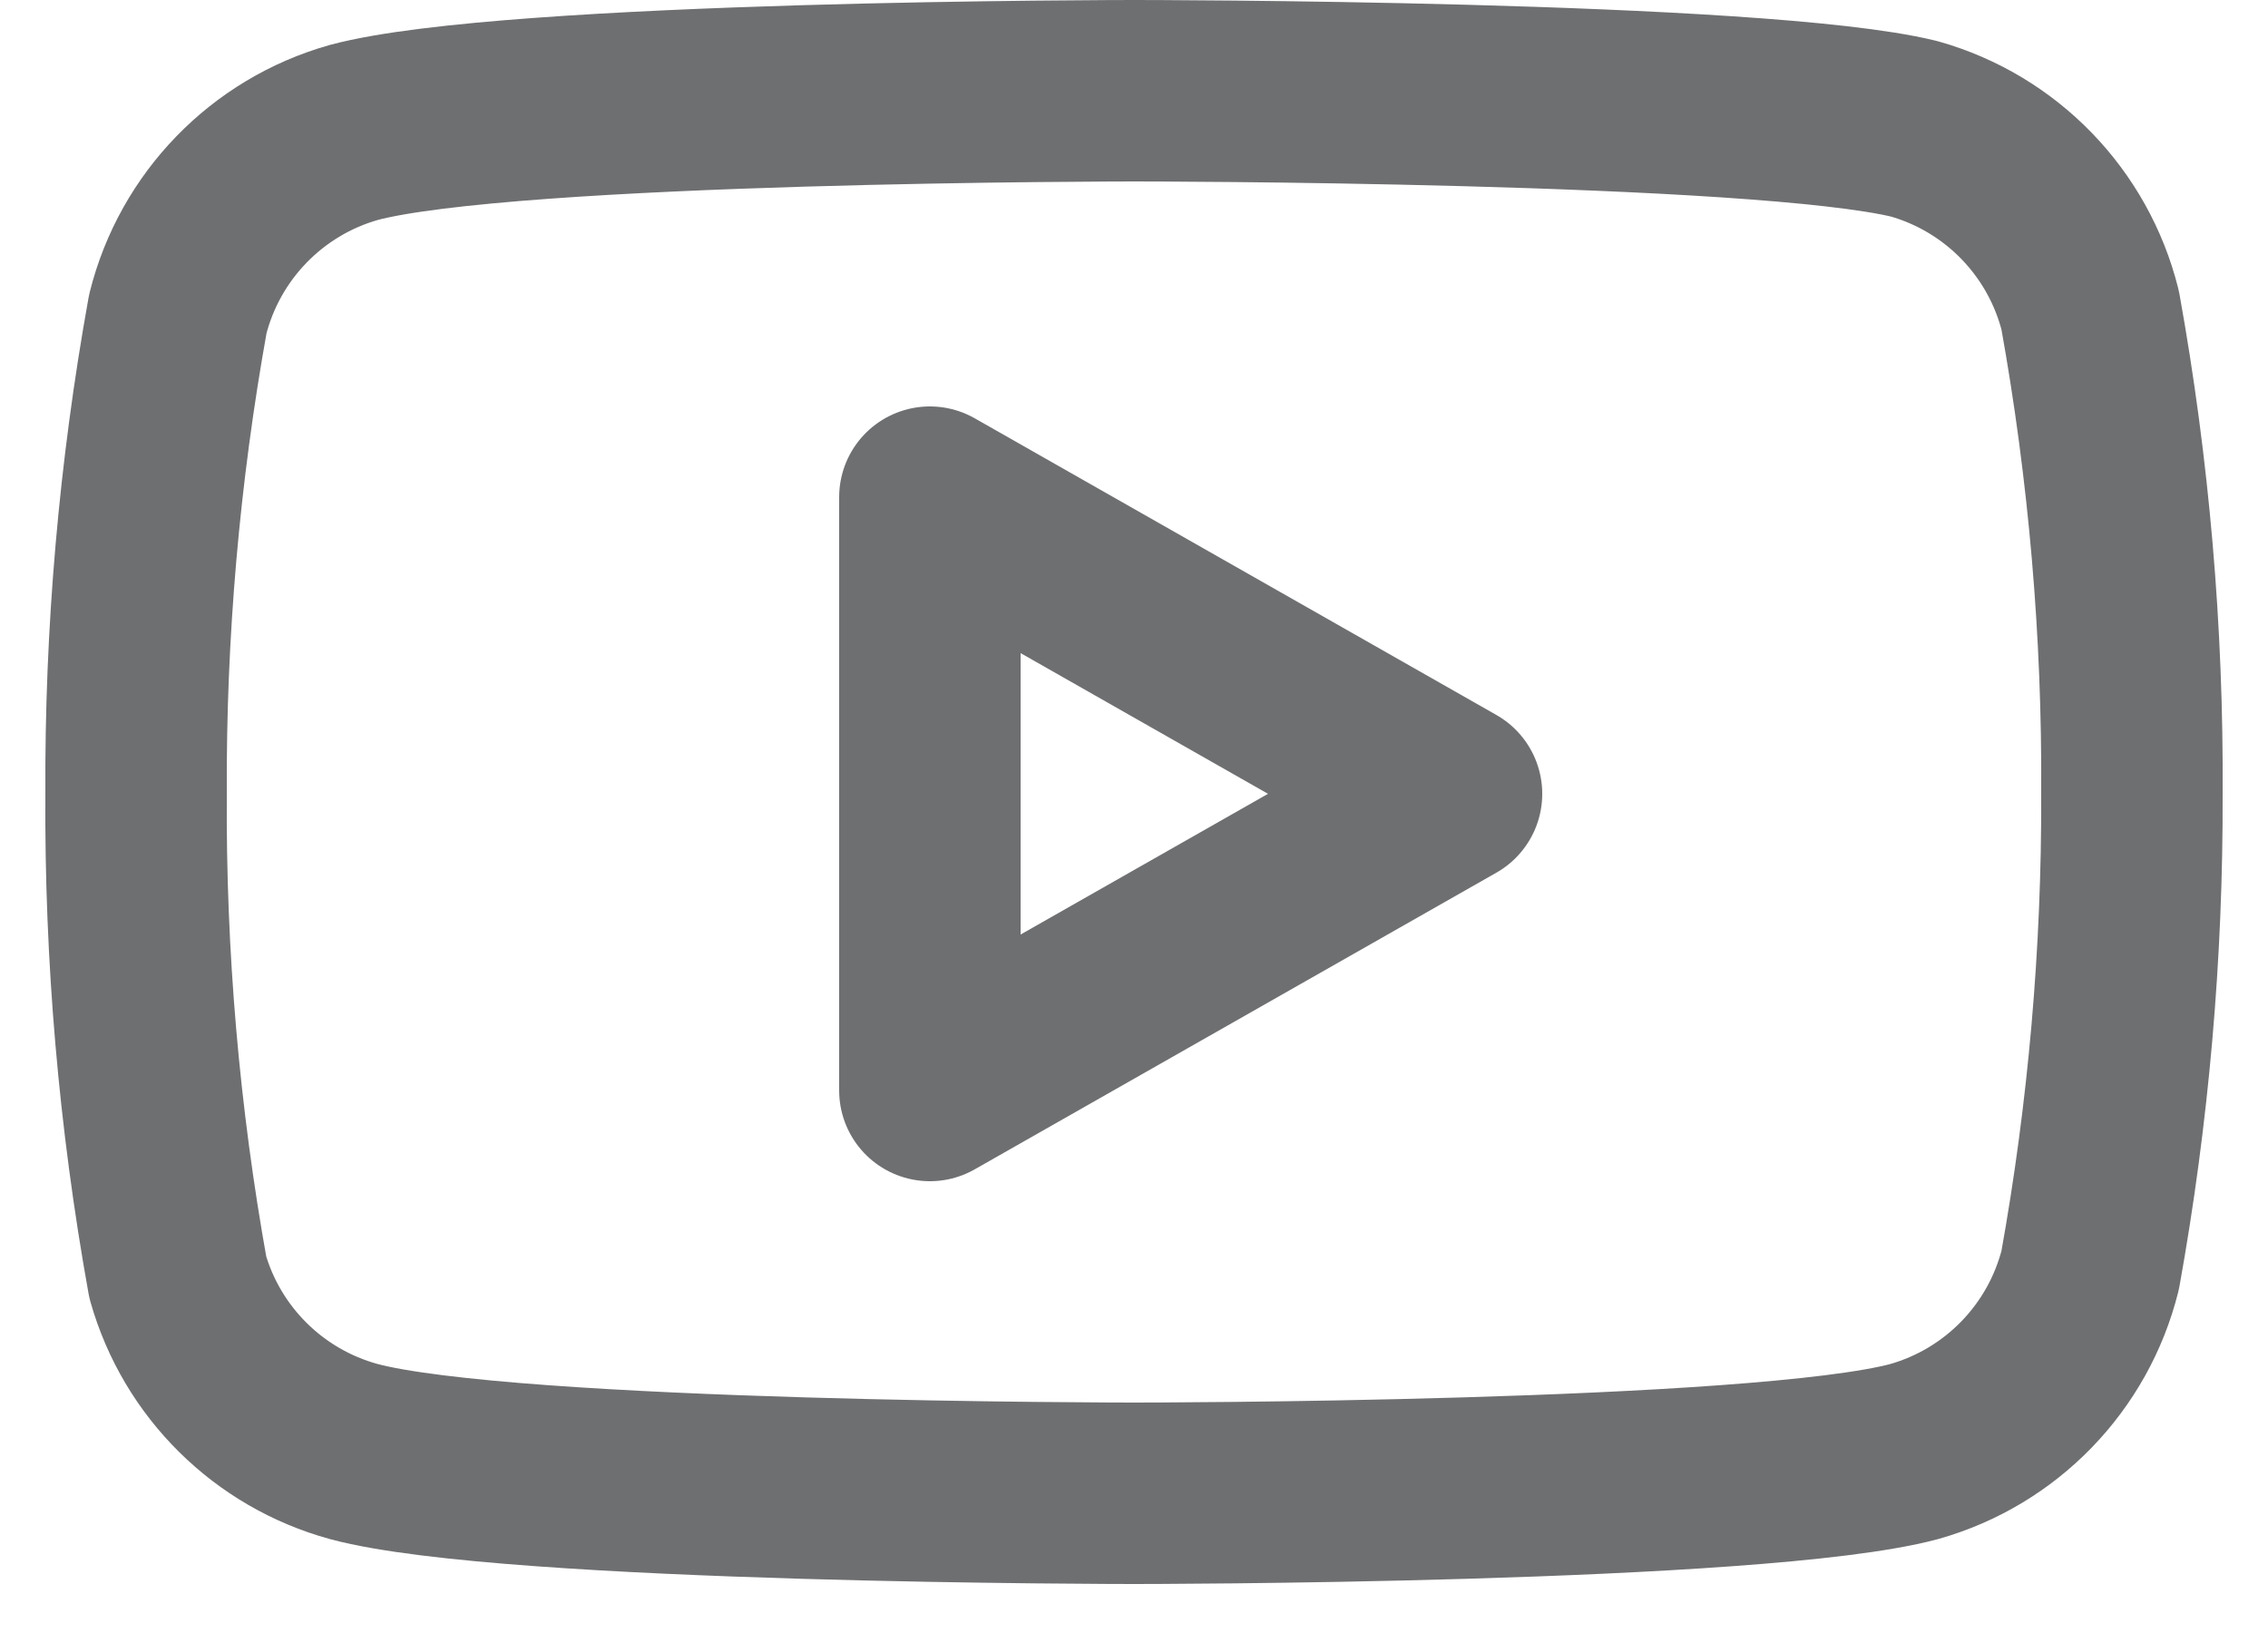<svg height="18" viewBox="0 0 25 18" width="25" xmlns="http://www.w3.org/2000/svg"><g style="stroke:#6e6f71;stroke-width:2;fill:none;fill-rule:evenodd;stroke-linecap:round;stroke-linejoin:round" transform="translate(.5 1)"><path d="m22.54 2.42c-.242-.966-.982-1.729-1.94-2-1.72-.42-8.6-.42-8.6-.42s-6.88 0-8.6.46c-.958.271-1.698 1.034-1.94 2-.315 1.746-.469 3.516-.46 5.29-.011 1.787.143 3.571.46 5.33.266.935 1.002 1.663 1.94 1.92 1.72.46 8.6.46 8.6.46s6.88 0 8.6-.46c.958-.271 1.698-1.034 1.94-2 .312-1.732.466-3.49.46-5.25.011-1.787-.143-3.571-.46-5.33z"/><path d="m9.75 11.02 5.75-3.27-5.75-3.27z"/></g></svg>